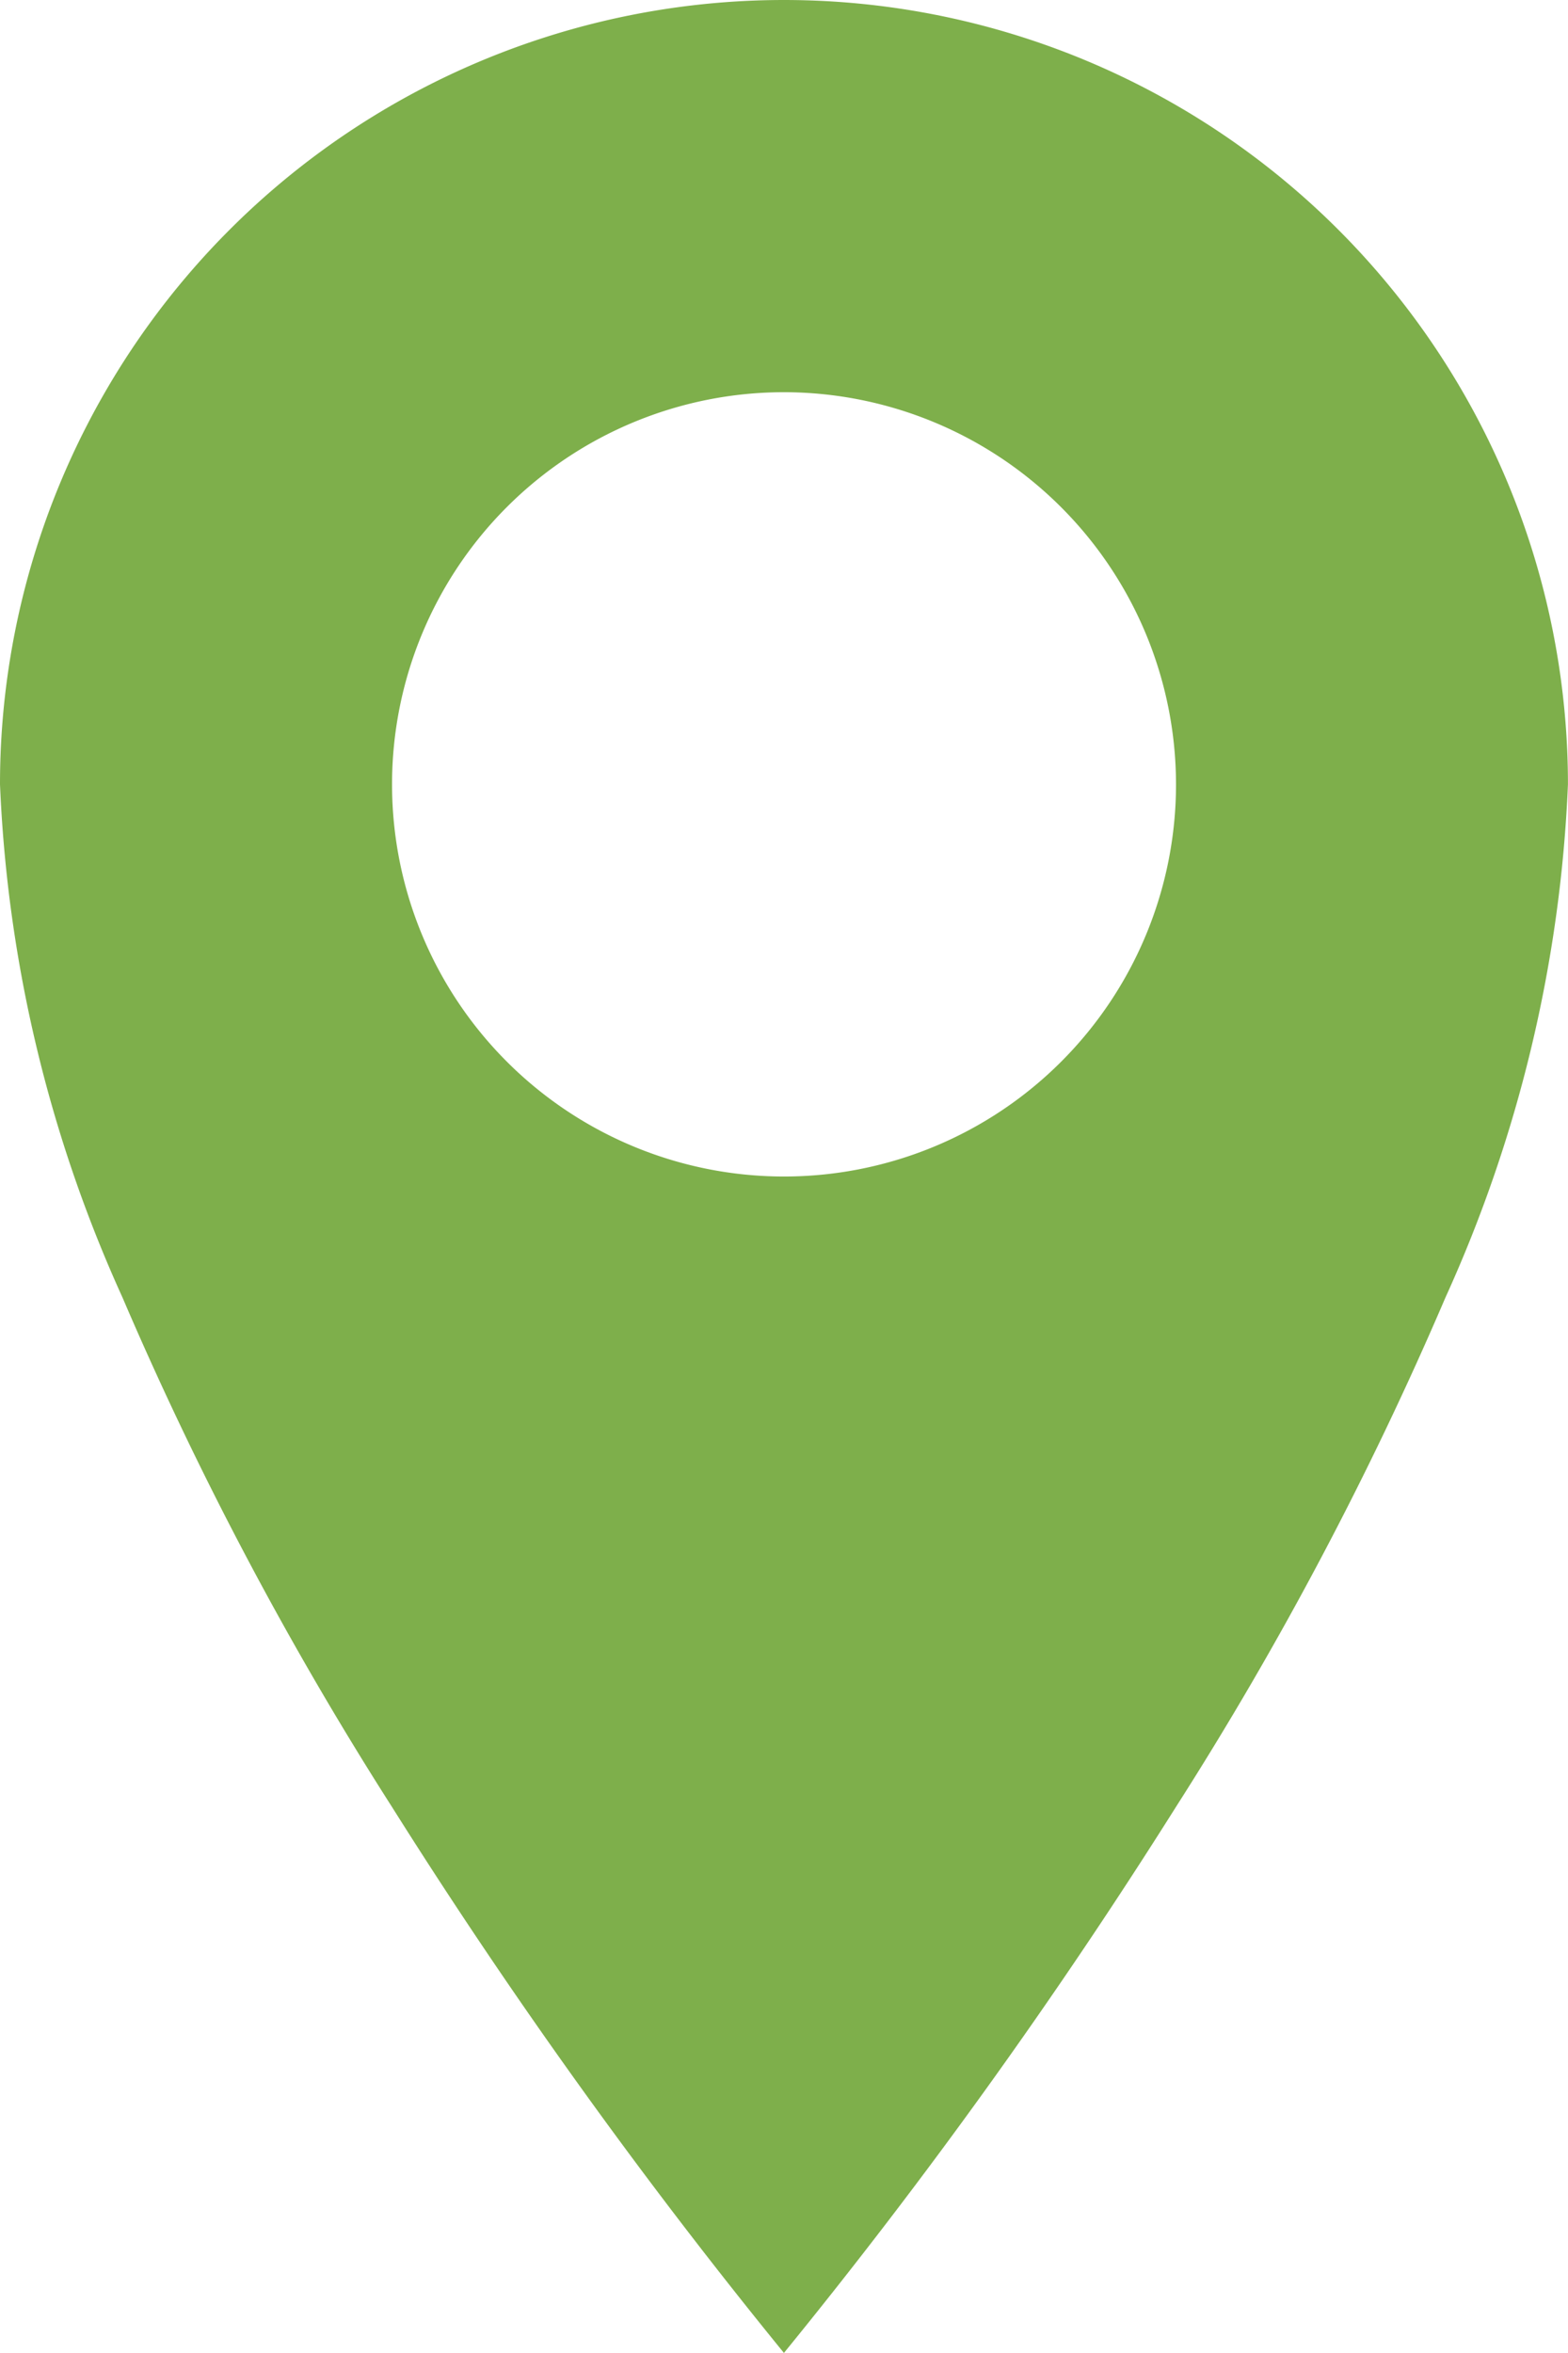 <svg data-name="marker copy 2" xmlns="http://www.w3.org/2000/svg" viewBox="0 0 28.049 42.073" width="28.049" height="42.073" ><path data-name="Combined Shape" d="M14.024 42.073a98.671 98.671 0 01-7.012-9.763 62.977 62.977 0 01-4.821-9.11A24.643 24.643 0 010 14.024a14.024 14.024 0 1128.048 0 24.643 24.643 0 01-2.191 9.176 62.978 62.978 0 01-4.821 9.109 98.672 98.672 0 01-7.011 9.761zm0-35.06a7.012 7.012 0 107.013 7.011 7.019 7.019 0 00-7.013-7.011z" fill="#7EAF4B"/></svg>
